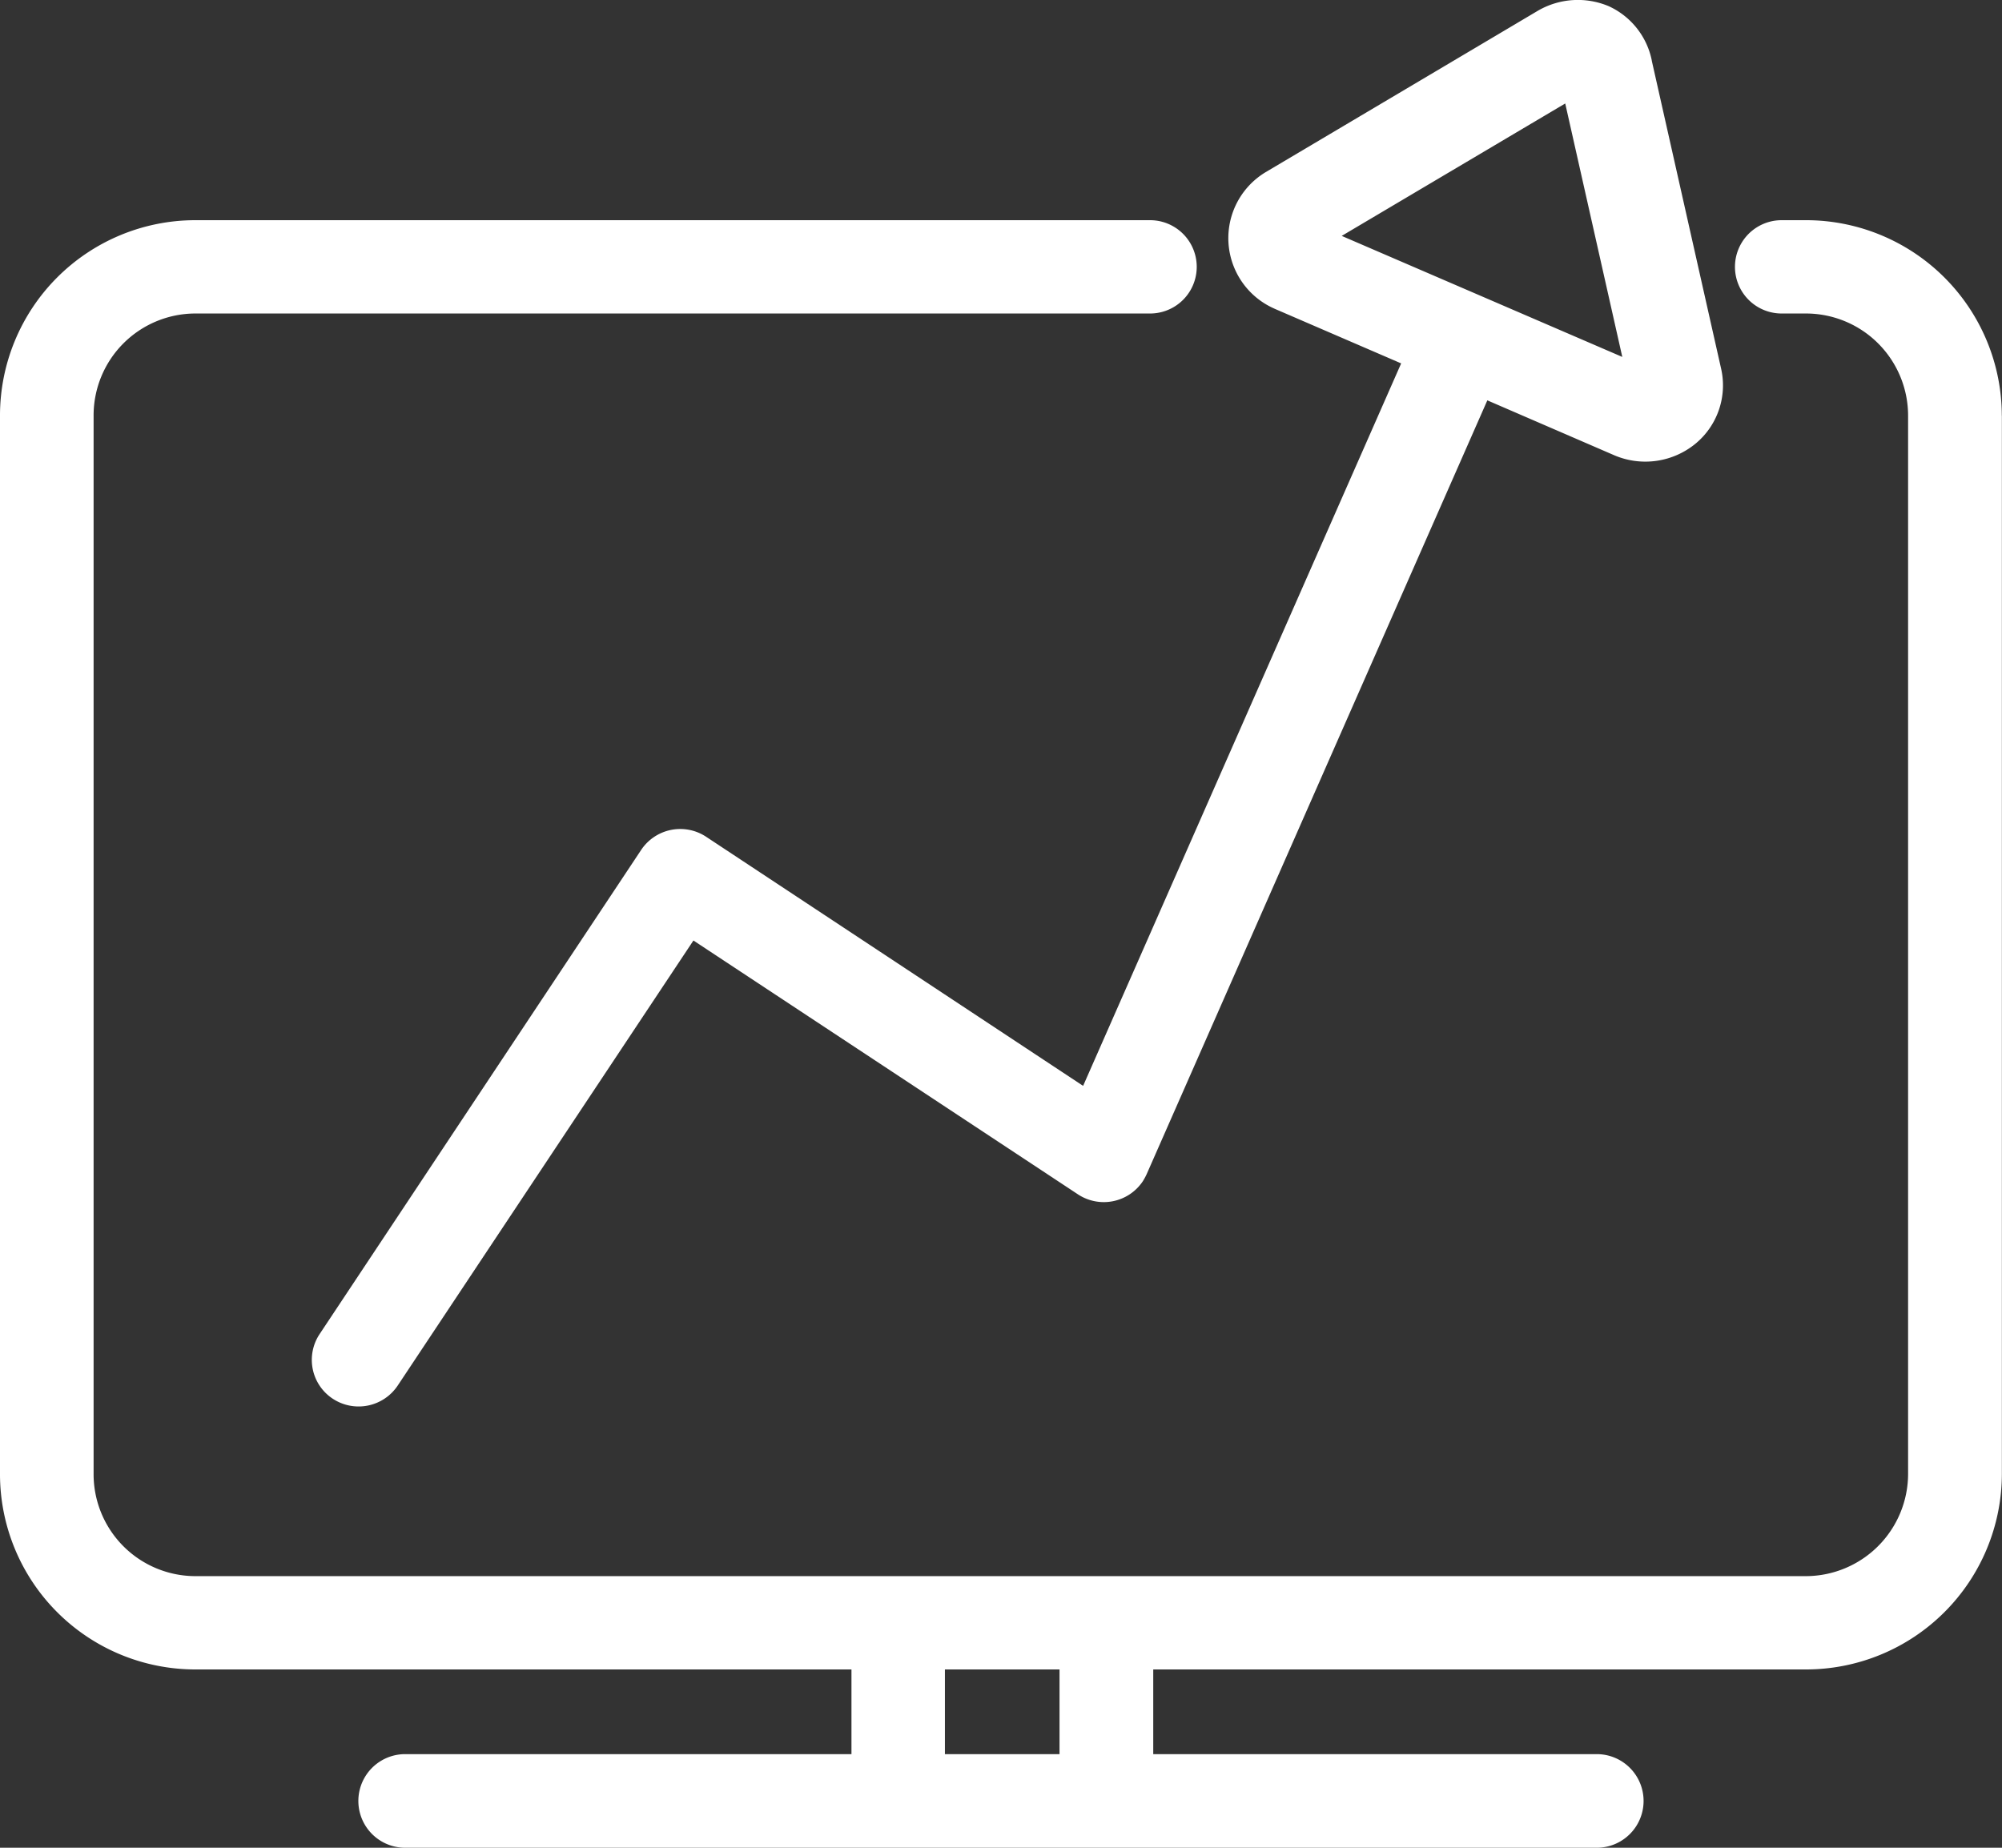 <svg xmlns="http://www.w3.org/2000/svg" width="65" height="60" viewBox="0 0 65 60">
  <rect x="0" y="0" width="65" height="60" fill="#333333" stroke="none"/>
<defs>
    <style>
      .cls-1 {
        fill: #fff;
        fill-rule: evenodd;
      }
    </style>
  </defs>
  <path id="シェイプ_515" data-name="シェイプ 515" class="cls-1" d="M750.994,1845.5a6.358,6.358,0,0,0-6.349-6.35h-0.8a1.515,1.515,0,1,0,0,3.03h0.8a3.318,3.318,0,0,1,3.306,3.32v34.36a3.326,3.326,0,0,1-3.323,3.32h-52.3a3.309,3.309,0,0,1-3.289-3.32V1845.5a3.309,3.309,0,0,1,3.289-3.32H723.34a1.515,1.515,0,1,0,0-3.03H692.328A6.343,6.343,0,0,0,686,1845.5v34.36a6.343,6.343,0,0,0,6.332,6.35h21.313v2.75h-14.49a1.52,1.52,0,1,0,0,3.04h38.688a1.52,1.52,0,1,0,0-3.04h-14.4v-2.75h21.187a6.36,6.36,0,0,0,6.366-6.35V1845.5h0Zm-30.6,43.46h-3.715v-2.75H720.4v2.75Zm6.976-46.94h0l4.122,1.78-10.326,23.46-12.242-8.09a1.525,1.525,0,0,0-2.108.43h0l-10.439,15.72a1.511,1.511,0,0,0,.428,2.1,1.526,1.526,0,0,0,2.109-.43l9.6-14.45,12.48,8.24a1.524,1.524,0,0,0,2.109-.42,2,2,0,0,0,.125-0.23L734.29,1845l4.137,1.79h0a2.566,2.566,0,0,0,2.618-.38,2.455,2.455,0,0,0,.835-2.44h0l-2.251-10v-0.01a2.476,2.476,0,0,0-1.4-1.76,2.581,2.581,0,0,0-2.3.15h0l-8.836,5.24h0a2.5,2.5,0,0,0,.279,4.43h0Zm9.449-6.66,1.853,8.23-9.11-3.93Z" transform="translate(-686 -1832)"/>
</svg>
